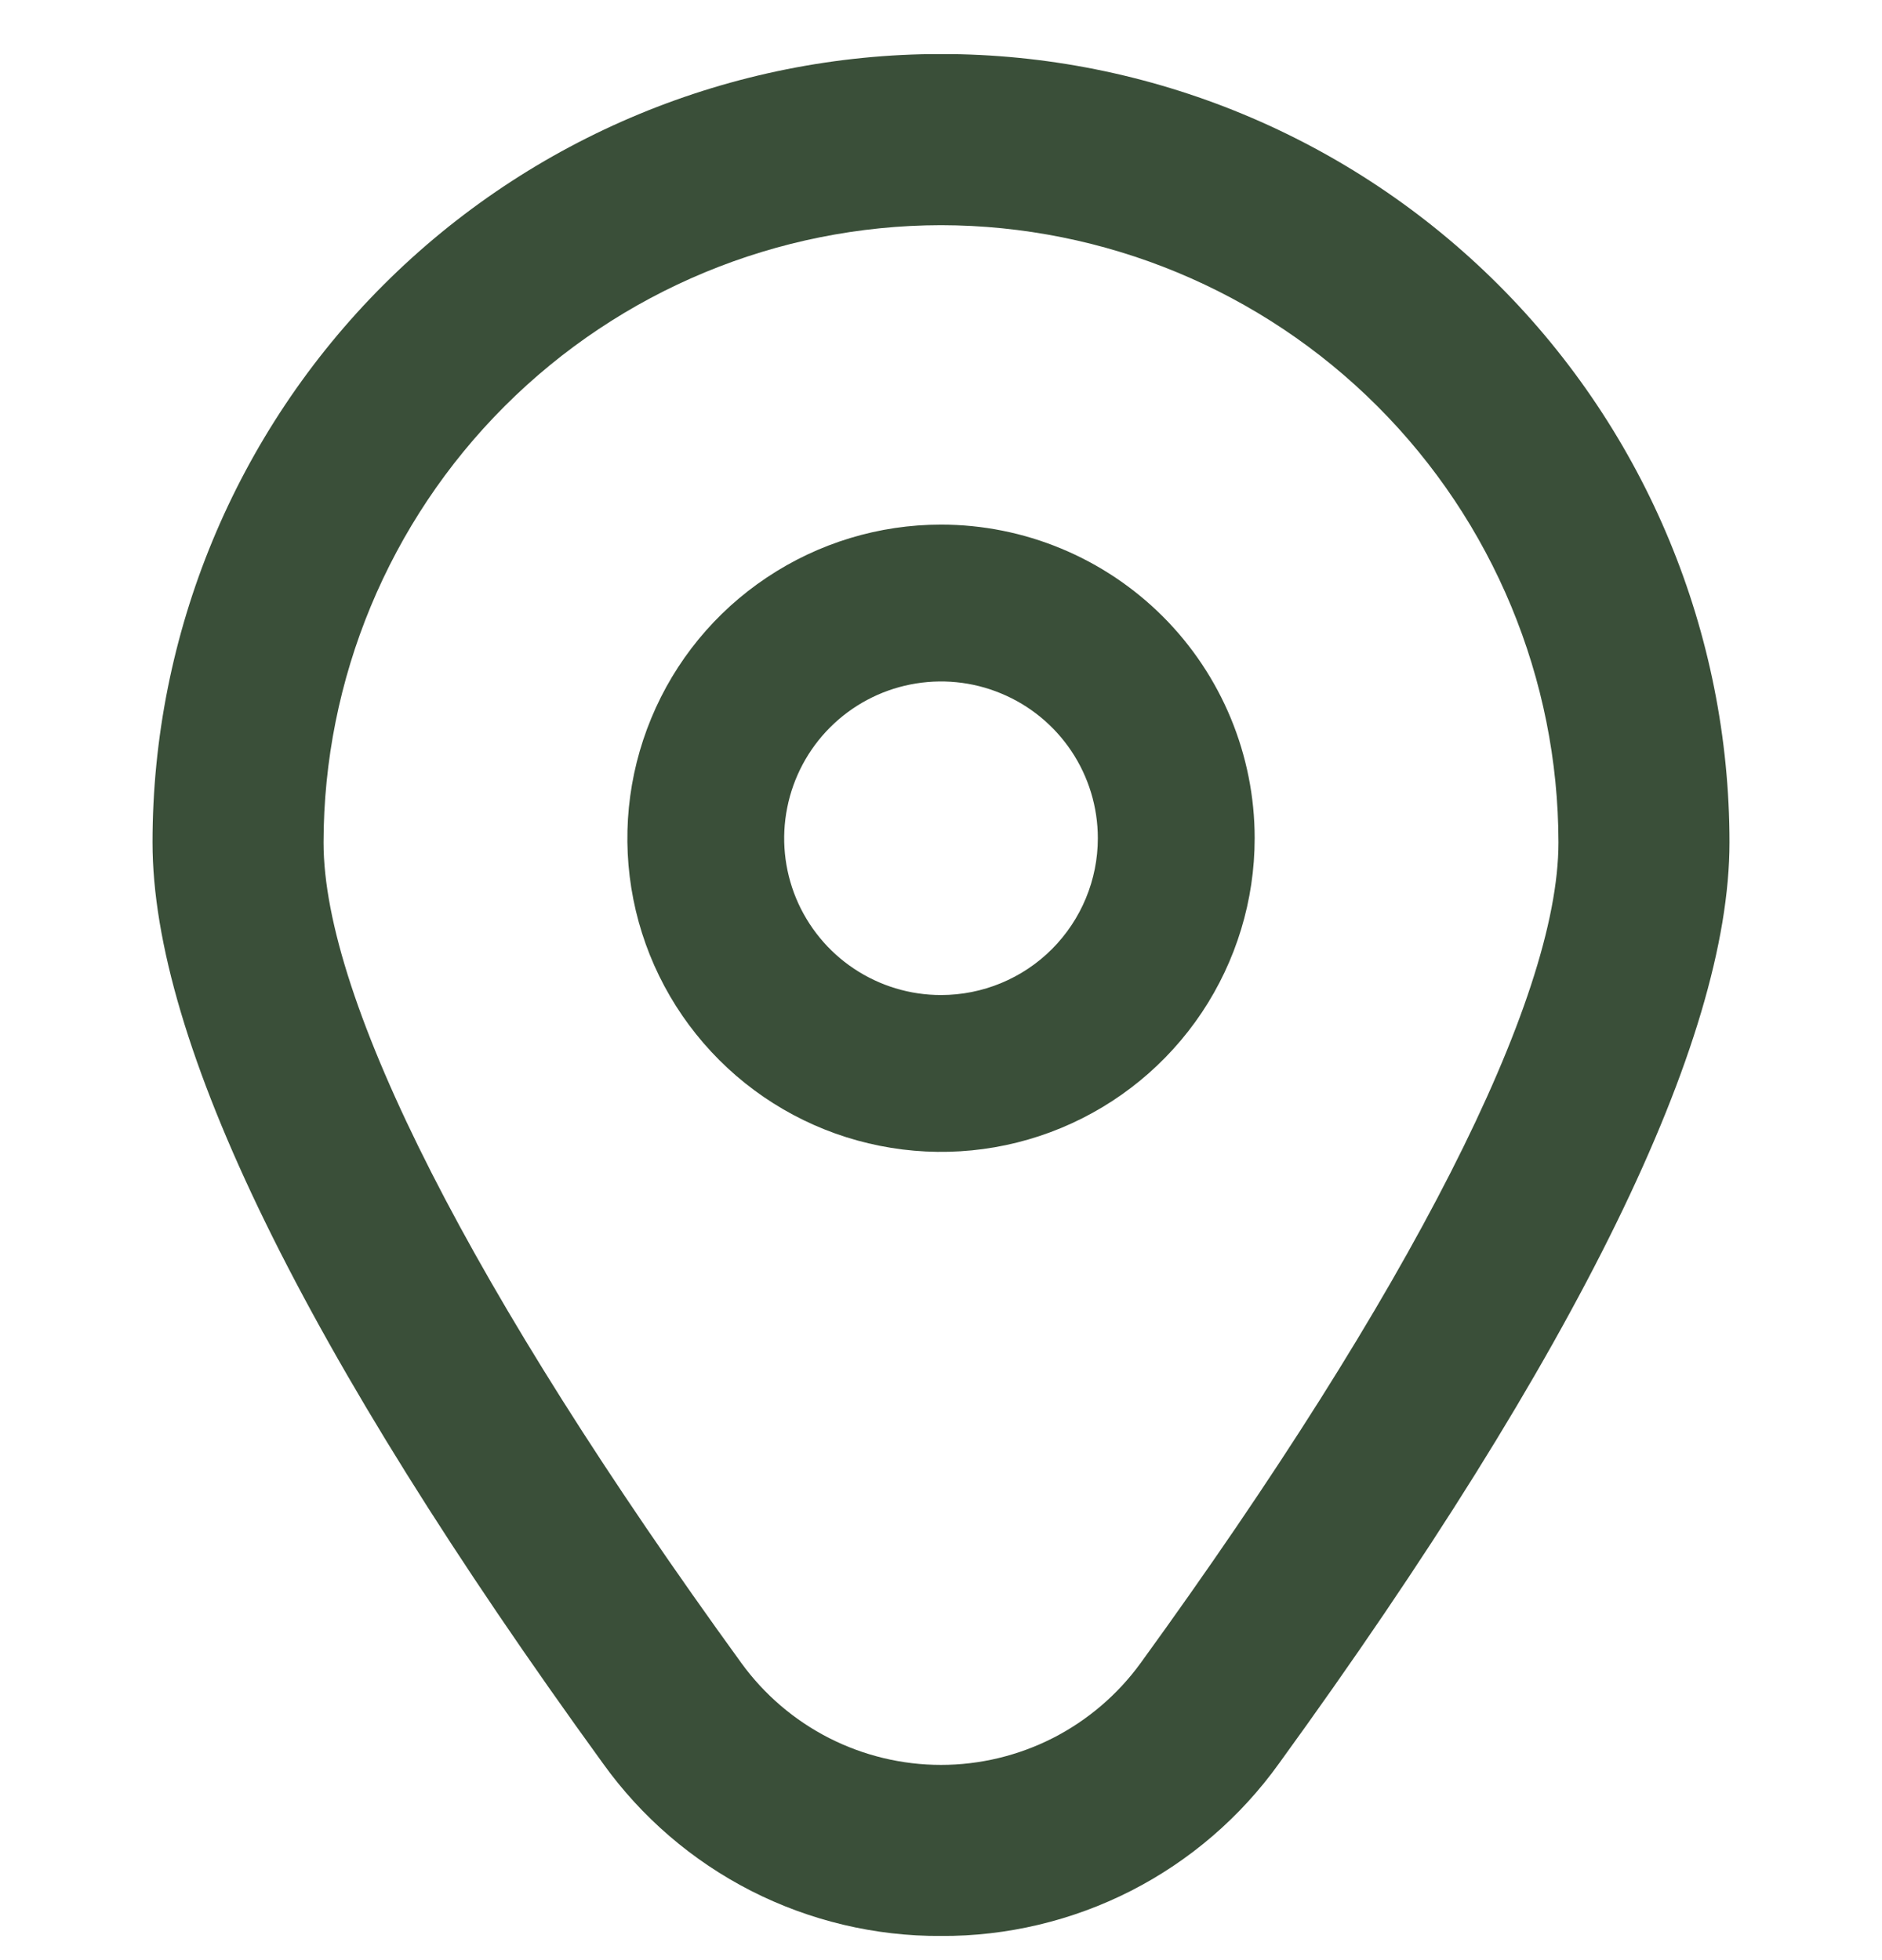<svg width="24" height="25" viewBox="0 0 24 25" fill="none" xmlns="http://www.w3.org/2000/svg">
<g clip-path="url(#clip0_43_532)">
<path d="M12 6.691C11.209 6.691 10.436 6.926 9.778 7.366C9.12 7.805 8.607 8.43 8.305 9.161C8.002 9.892 7.923 10.696 8.077 11.472C8.231 12.248 8.612 12.96 9.172 13.52C9.731 14.079 10.444 14.46 11.22 14.614C11.996 14.769 12.8 14.69 13.531 14.387C14.262 14.084 14.886 13.572 15.326 12.914C15.765 12.256 16 11.482 16 10.691C16 9.631 15.579 8.613 14.829 7.863C14.078 7.113 13.061 6.691 12 6.691ZM12 12.691C11.604 12.691 11.218 12.574 10.889 12.354C10.56 12.135 10.304 11.822 10.152 11.457C10.001 11.091 9.961 10.689 10.039 10.301C10.116 9.913 10.306 9.557 10.586 9.277C10.866 8.997 11.222 8.807 11.61 8.73C11.998 8.653 12.4 8.692 12.765 8.844C13.131 8.995 13.443 9.251 13.663 9.58C13.883 9.909 14 10.296 14 10.691C14 11.222 13.789 11.73 13.414 12.106C13.039 12.481 12.53 12.691 12 12.691Z" fill="#3A4F39"/>
<path d="M12 24.692C11.158 24.696 10.327 24.498 9.577 24.116C8.827 23.733 8.18 23.176 7.689 22.491C3.878 17.235 1.945 13.283 1.945 10.745C1.945 8.078 3.004 5.52 4.89 3.634C6.776 1.749 9.333 0.689 12 0.689C14.667 0.689 17.224 1.749 19.11 3.634C20.996 5.52 22.055 8.078 22.055 10.745C22.055 13.283 20.122 17.235 16.311 22.491C15.82 23.176 15.173 23.733 14.423 24.116C13.673 24.498 12.842 24.696 12 24.692ZM12 2.872C9.912 2.875 7.911 3.705 6.435 5.181C4.959 6.657 4.128 8.659 4.126 10.746C4.126 12.757 6.019 16.474 9.455 21.212C9.747 21.614 10.129 21.941 10.572 22.167C11.014 22.392 11.503 22.51 12 22.51C12.496 22.51 12.986 22.392 13.428 22.167C13.87 21.941 14.253 21.614 14.545 21.212C17.981 16.474 19.874 12.757 19.874 10.746C19.872 8.659 19.041 6.657 17.565 5.181C16.089 3.705 14.088 2.875 12 2.872Z" fill="#3A4F39"/>
</g>
<defs>
<clipPath id="clip0_43_532">
<rect width="24" height="24" fill="white" transform="translate(0 0.691)"/>
</clipPath>
</defs>
</svg>
